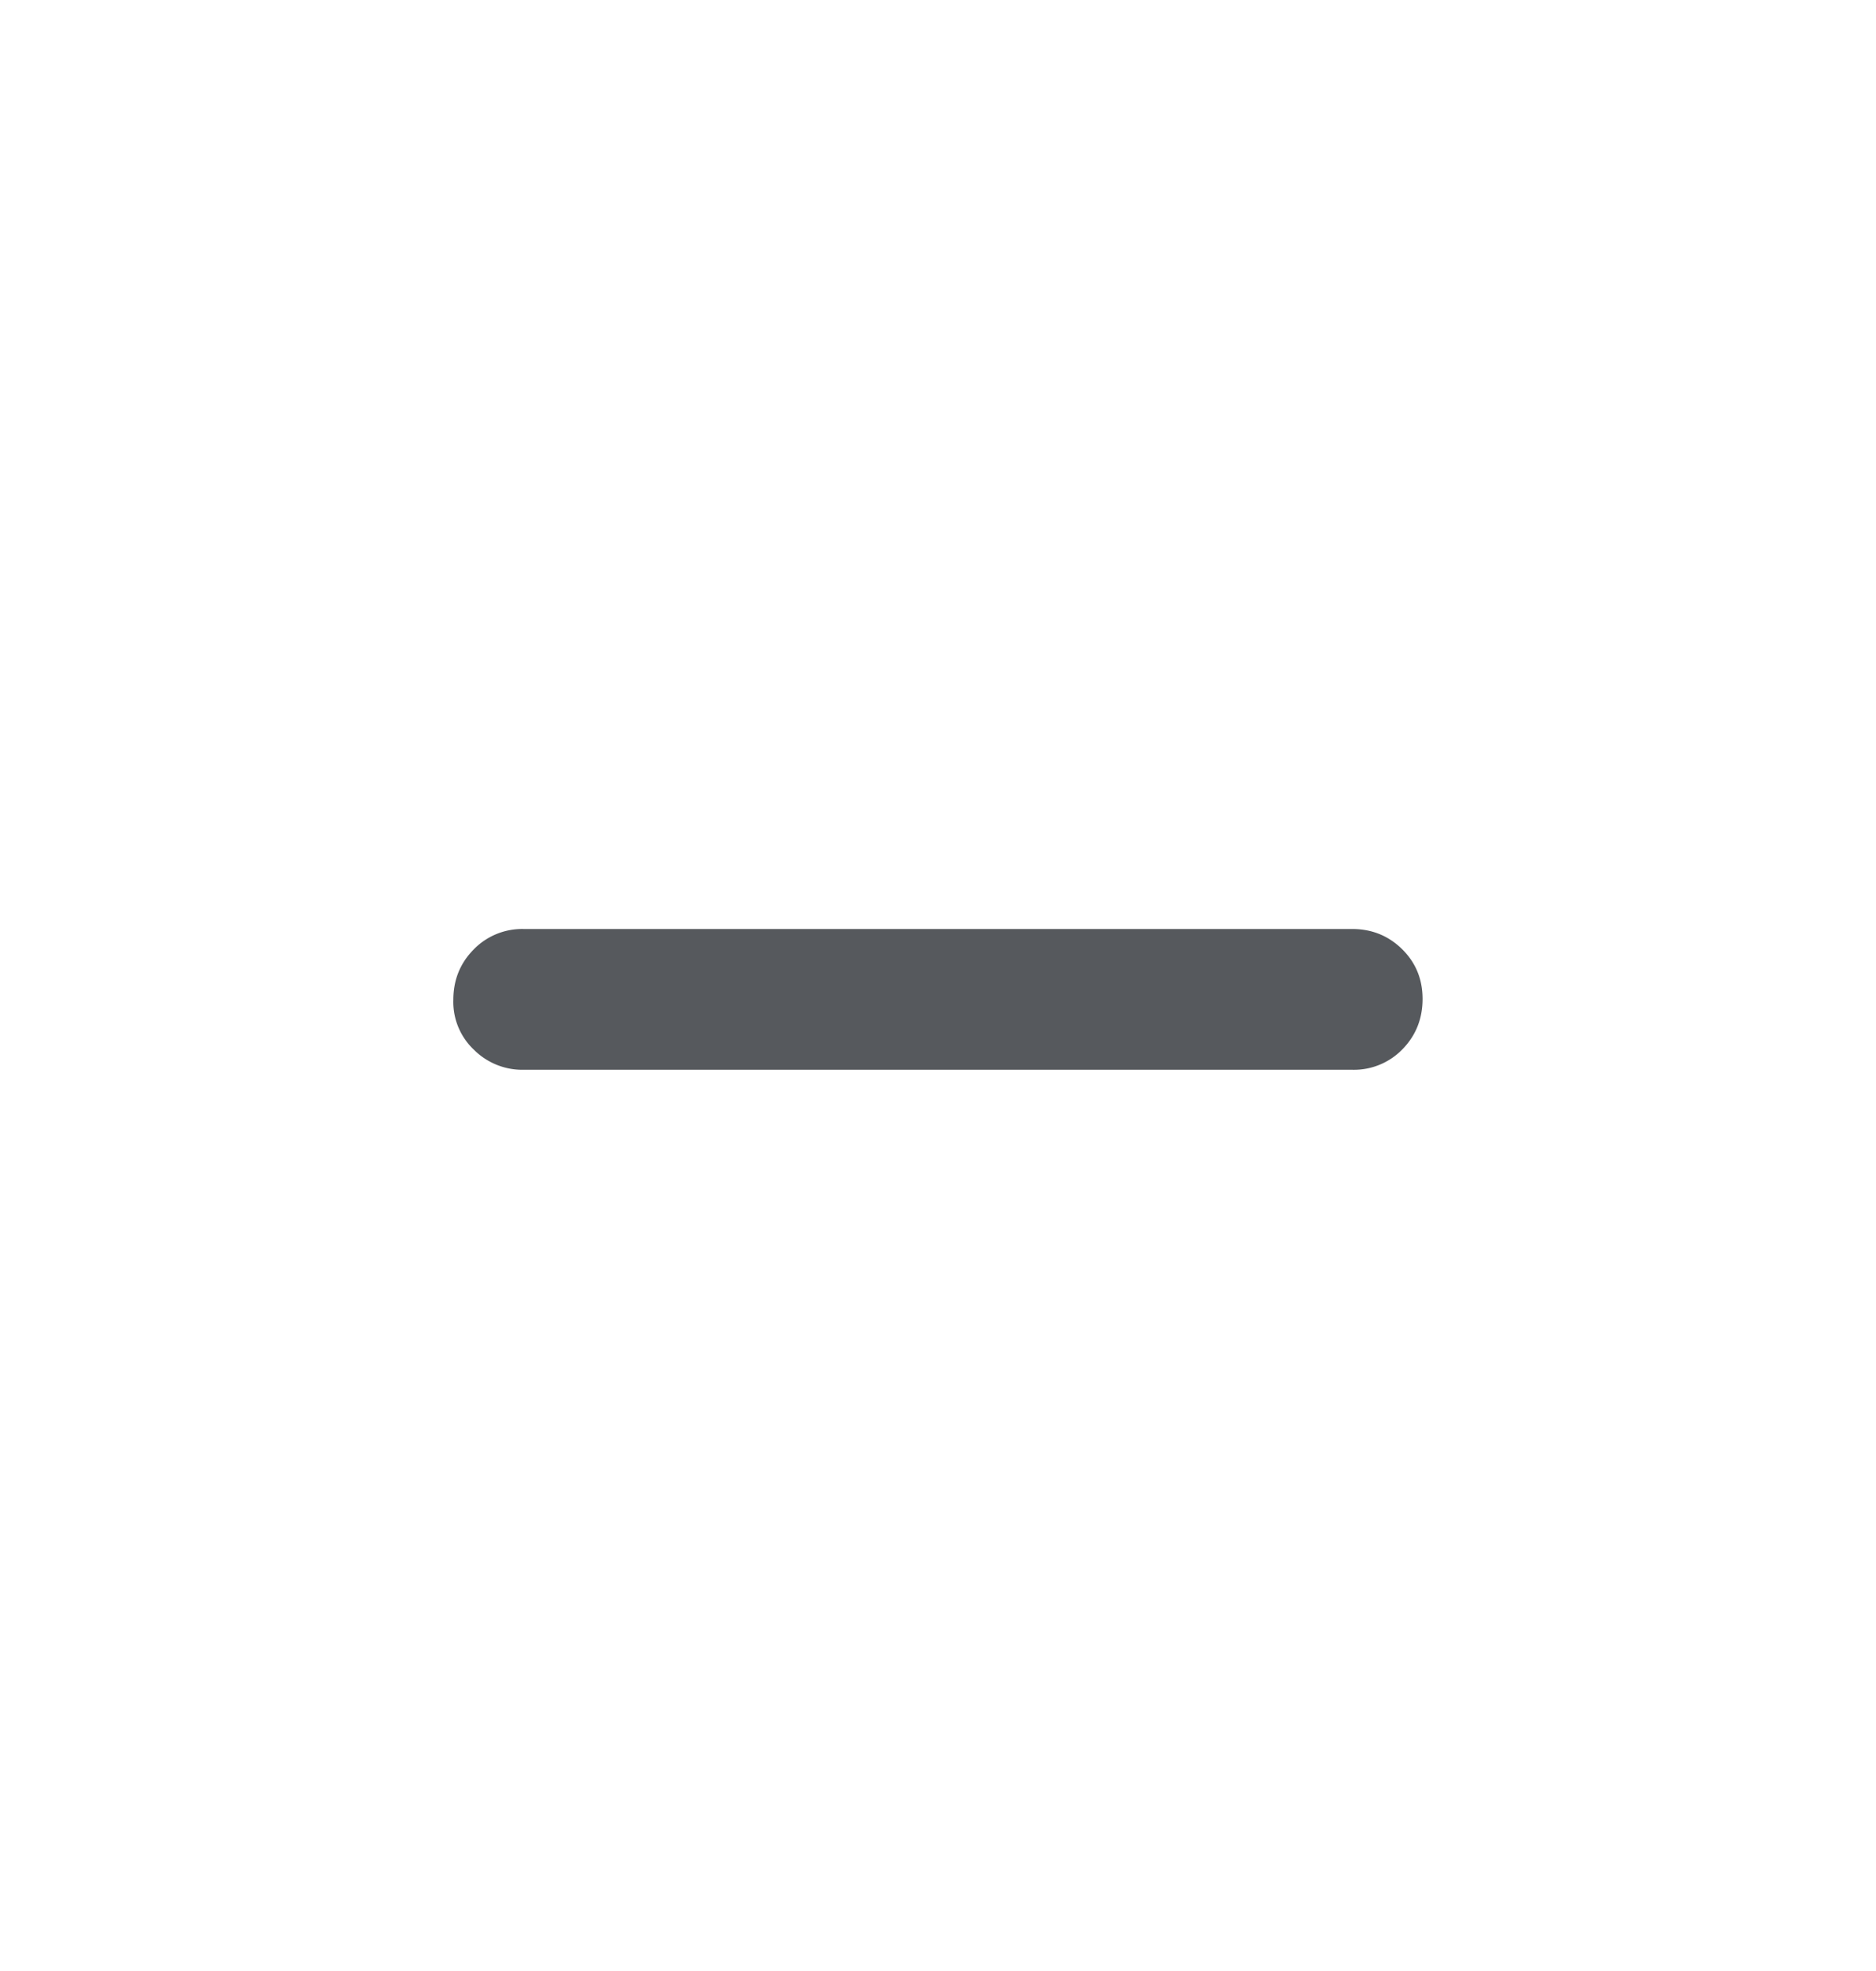 <svg width="20" height="21" viewBox="0 0 20 21" fill="none" xmlns="http://www.w3.org/2000/svg"><path d="M5.583 11.398a.73.73 0 0 1-.531-.214.7.7 0 0 1-.219-.531q0-.317.216-.536a.72.72 0 0 1 .534-.219h8.833q.313 0 .532.215.218.215.218.53 0 .317-.215.537a.72.72 0 0 1-.535.218z" fill="#56595D"/></svg>